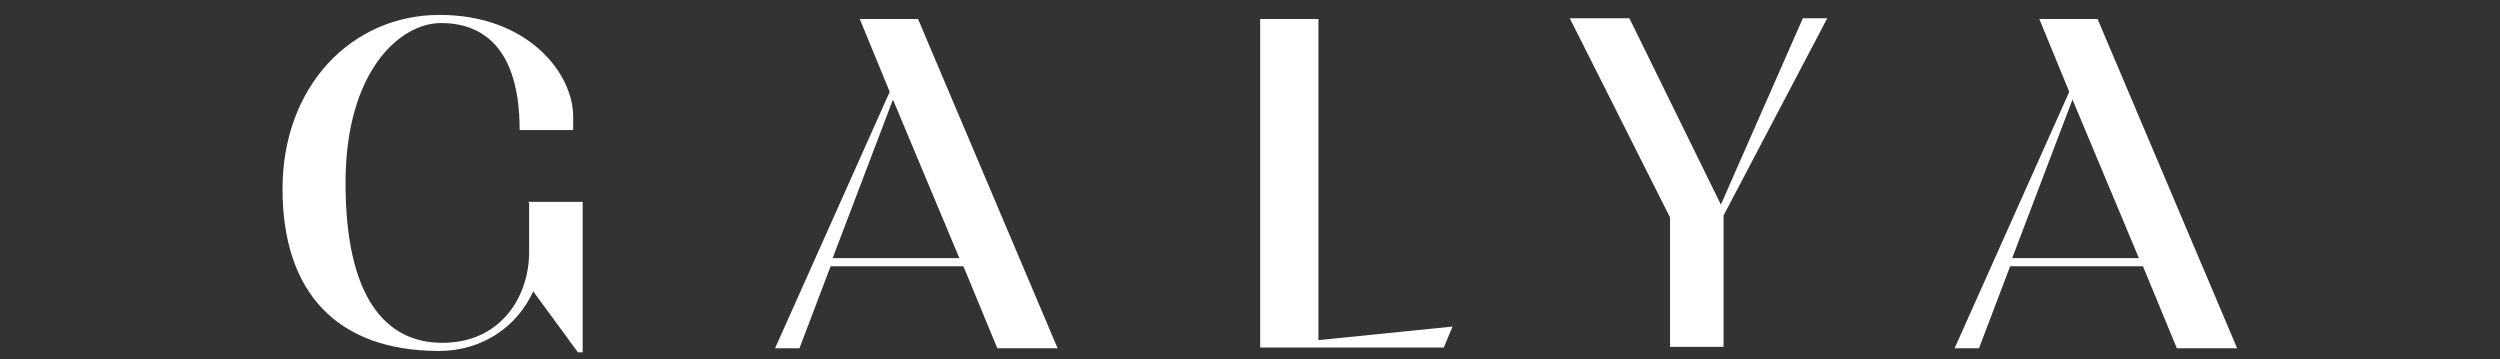 <?xml version="1.0" encoding="UTF-8"?> <svg xmlns="http://www.w3.org/2000/svg" version="1.1" viewBox="0 0 369 53"><rect x="0" y="0" width="369" height="53" fill="#333333" stroke="none"/><defs><style> .cls-1 { fill: #fff; } </style></defs><g><g id="katman_1"><g><path class="cls-1" d="M77.9,29.8h8.1v22.2h-.7l-6.6-9c-2.4,5.3-7.6,8.8-13.9,8.8-15.1,0-23.1-8.7-23.1-23.9S51.9,2.2,64.9,2.2s19.7,8.6,19.7,15,0,1.5,0,2h-7.9c0-12.3-5.6-15.8-11.6-15.8s-14.1,7-14.1,23.6,5.7,23.6,14.3,23.6,12.8-6.8,12.8-13.4v-7.3Z"></path><path class="cls-1" d="M131.3,13.5l-4.4-10.7h8.6l20.6,48.6h-8.9l-5-12.1h-19.6l-4.6,12.1h-3.6l16.9-37.8ZM131.8,14.7l-8.9,23.4h18.7l-9.8-23.4Z"></path><path class="cls-1" d="M214.4,48.2l-1.3,3.1h-27.1V2.8h8.6v47.4l19.8-2Z"></path><path class="cls-1" d="M246.5,51.3v-19.2l-14.8-29.4h8.8l13.5,27.5,12.1-27.5h3.6l-15.3,29.1v19.4h-7.9Z"></path><path class="cls-1" d="M305.4,13.5l-4.4-10.7h8.6l20.6,48.6h-8.9l-5-12.1h-19.6l-4.6,12.1h-3.6l16.9-37.8ZM305.9,14.7l-8.9,23.4h18.7l-9.8-23.4Z"></path></g></g></g></svg> 